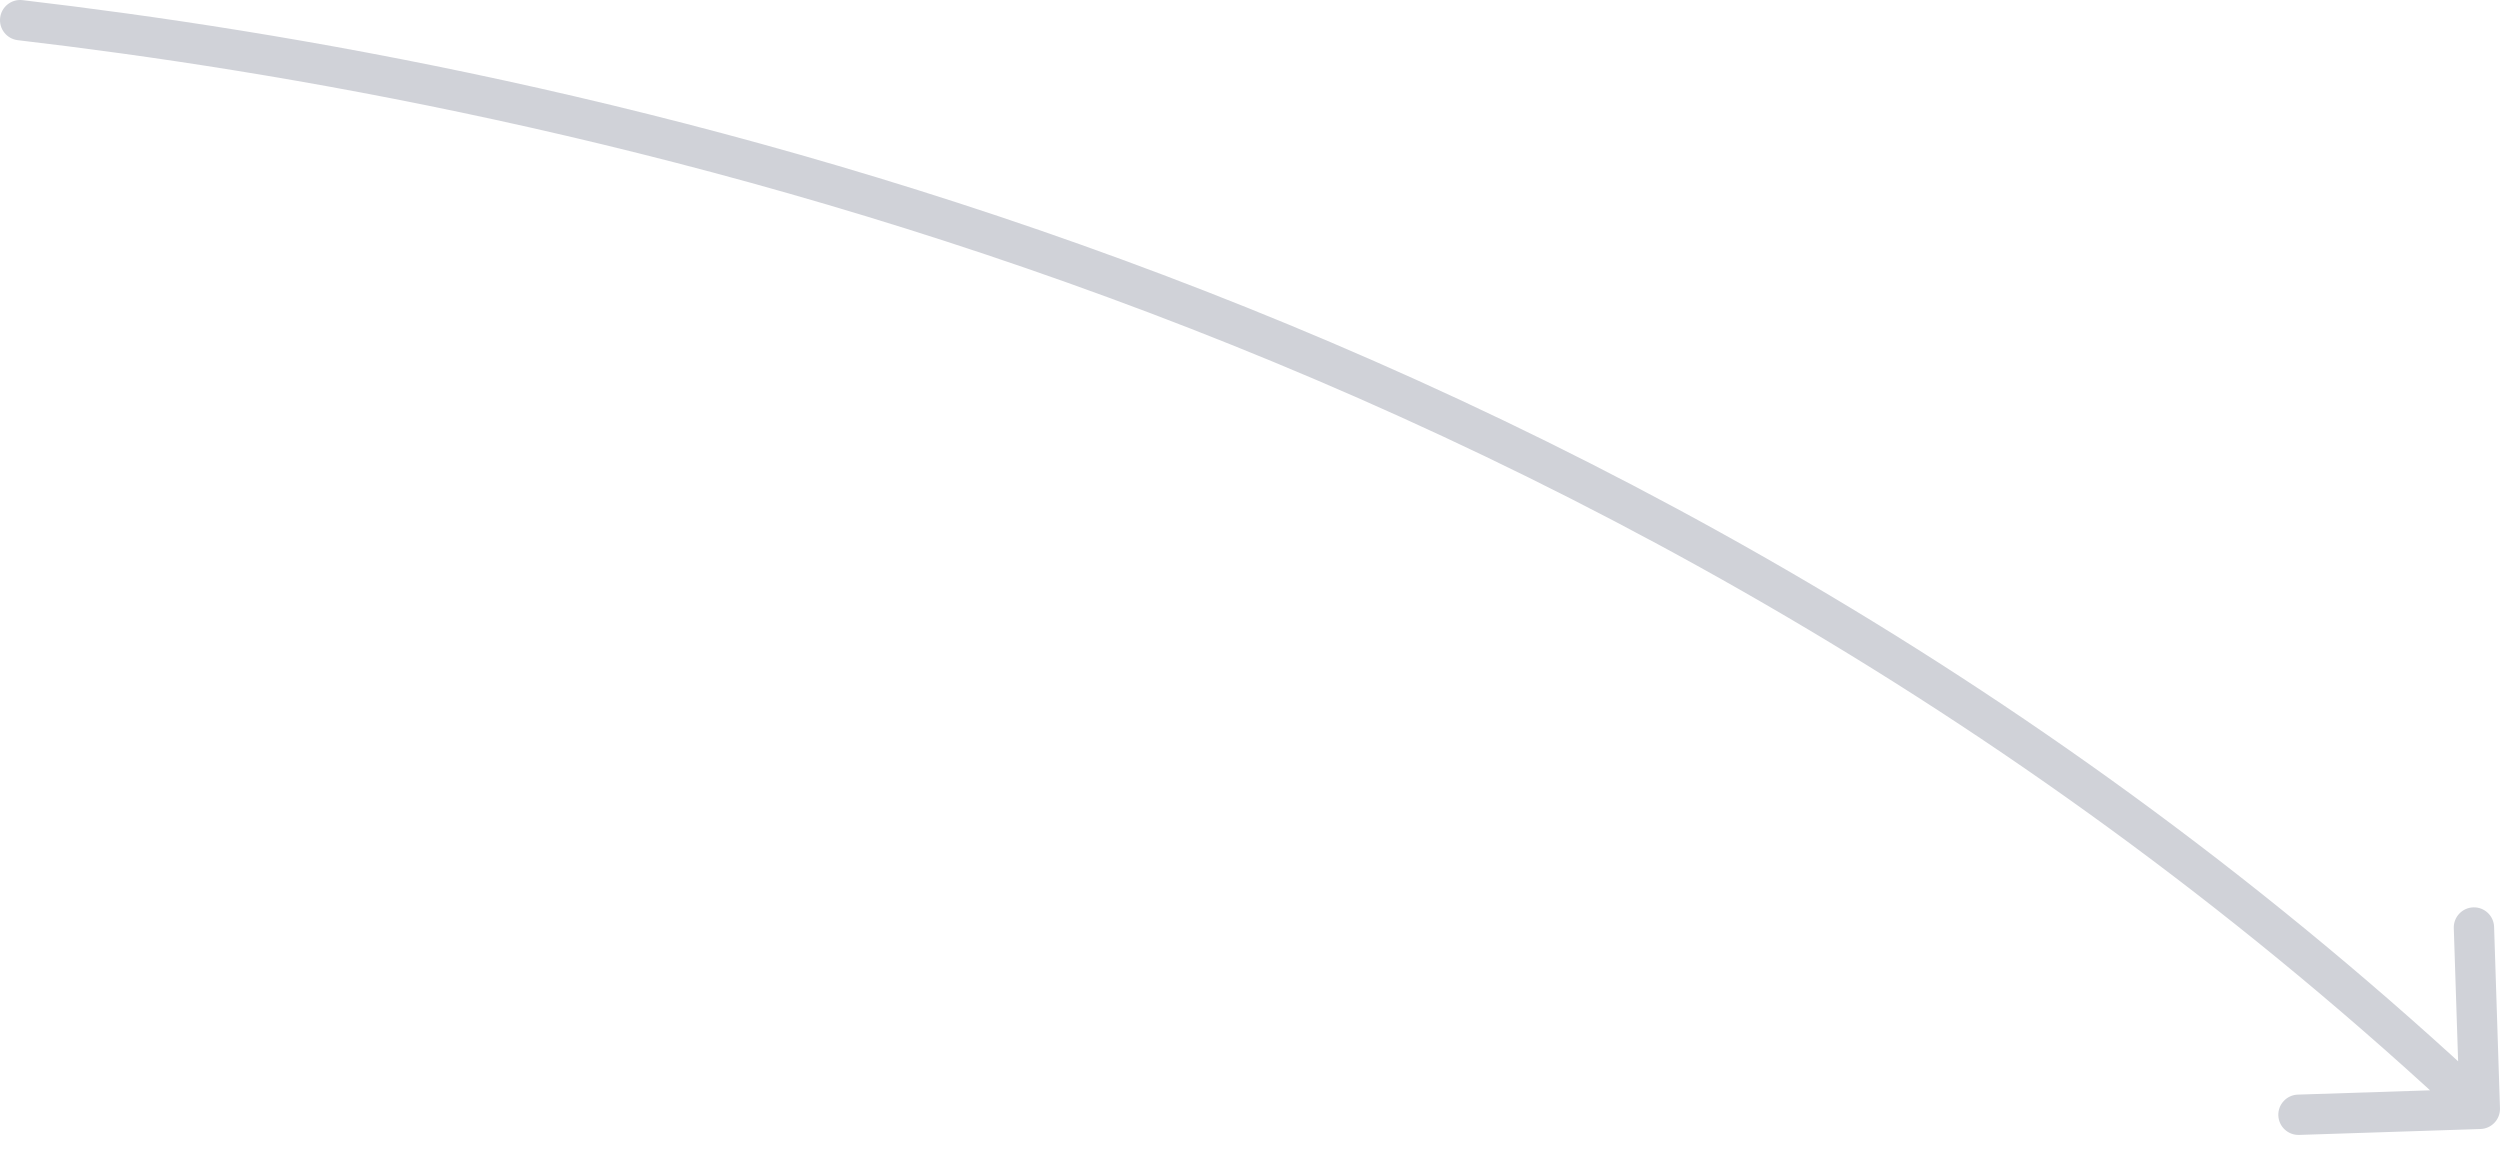 <?xml version="1.0" encoding="UTF-8"?> <svg xmlns="http://www.w3.org/2000/svg" width="124" height="57" viewBox="0 0 124 57" fill="none"> <path d="M123.033 55.999C123.584 55.981 124.017 55.52 123.999 54.968L123.707 45.972C123.689 45.42 123.227 44.987 122.675 45.005C122.123 45.023 121.69 45.485 121.708 46.037L121.968 54.033L113.972 54.293C113.42 54.311 112.987 54.773 113.005 55.325C113.023 55.877 113.485 56.31 114.037 56.292L123.033 55.999ZM1.117 0.007C0.568 -0.058 0.071 0.335 0.007 0.883C-0.058 1.432 0.335 1.929 0.883 1.993L1.117 0.007ZM123.684 54.27C79.827 13.176 26.902 3.034 1.117 0.007L0.883 1.993C26.505 5.001 78.92 15.067 122.316 55.73L123.684 54.27Z" fill="#D0D2D8"></path> </svg> 